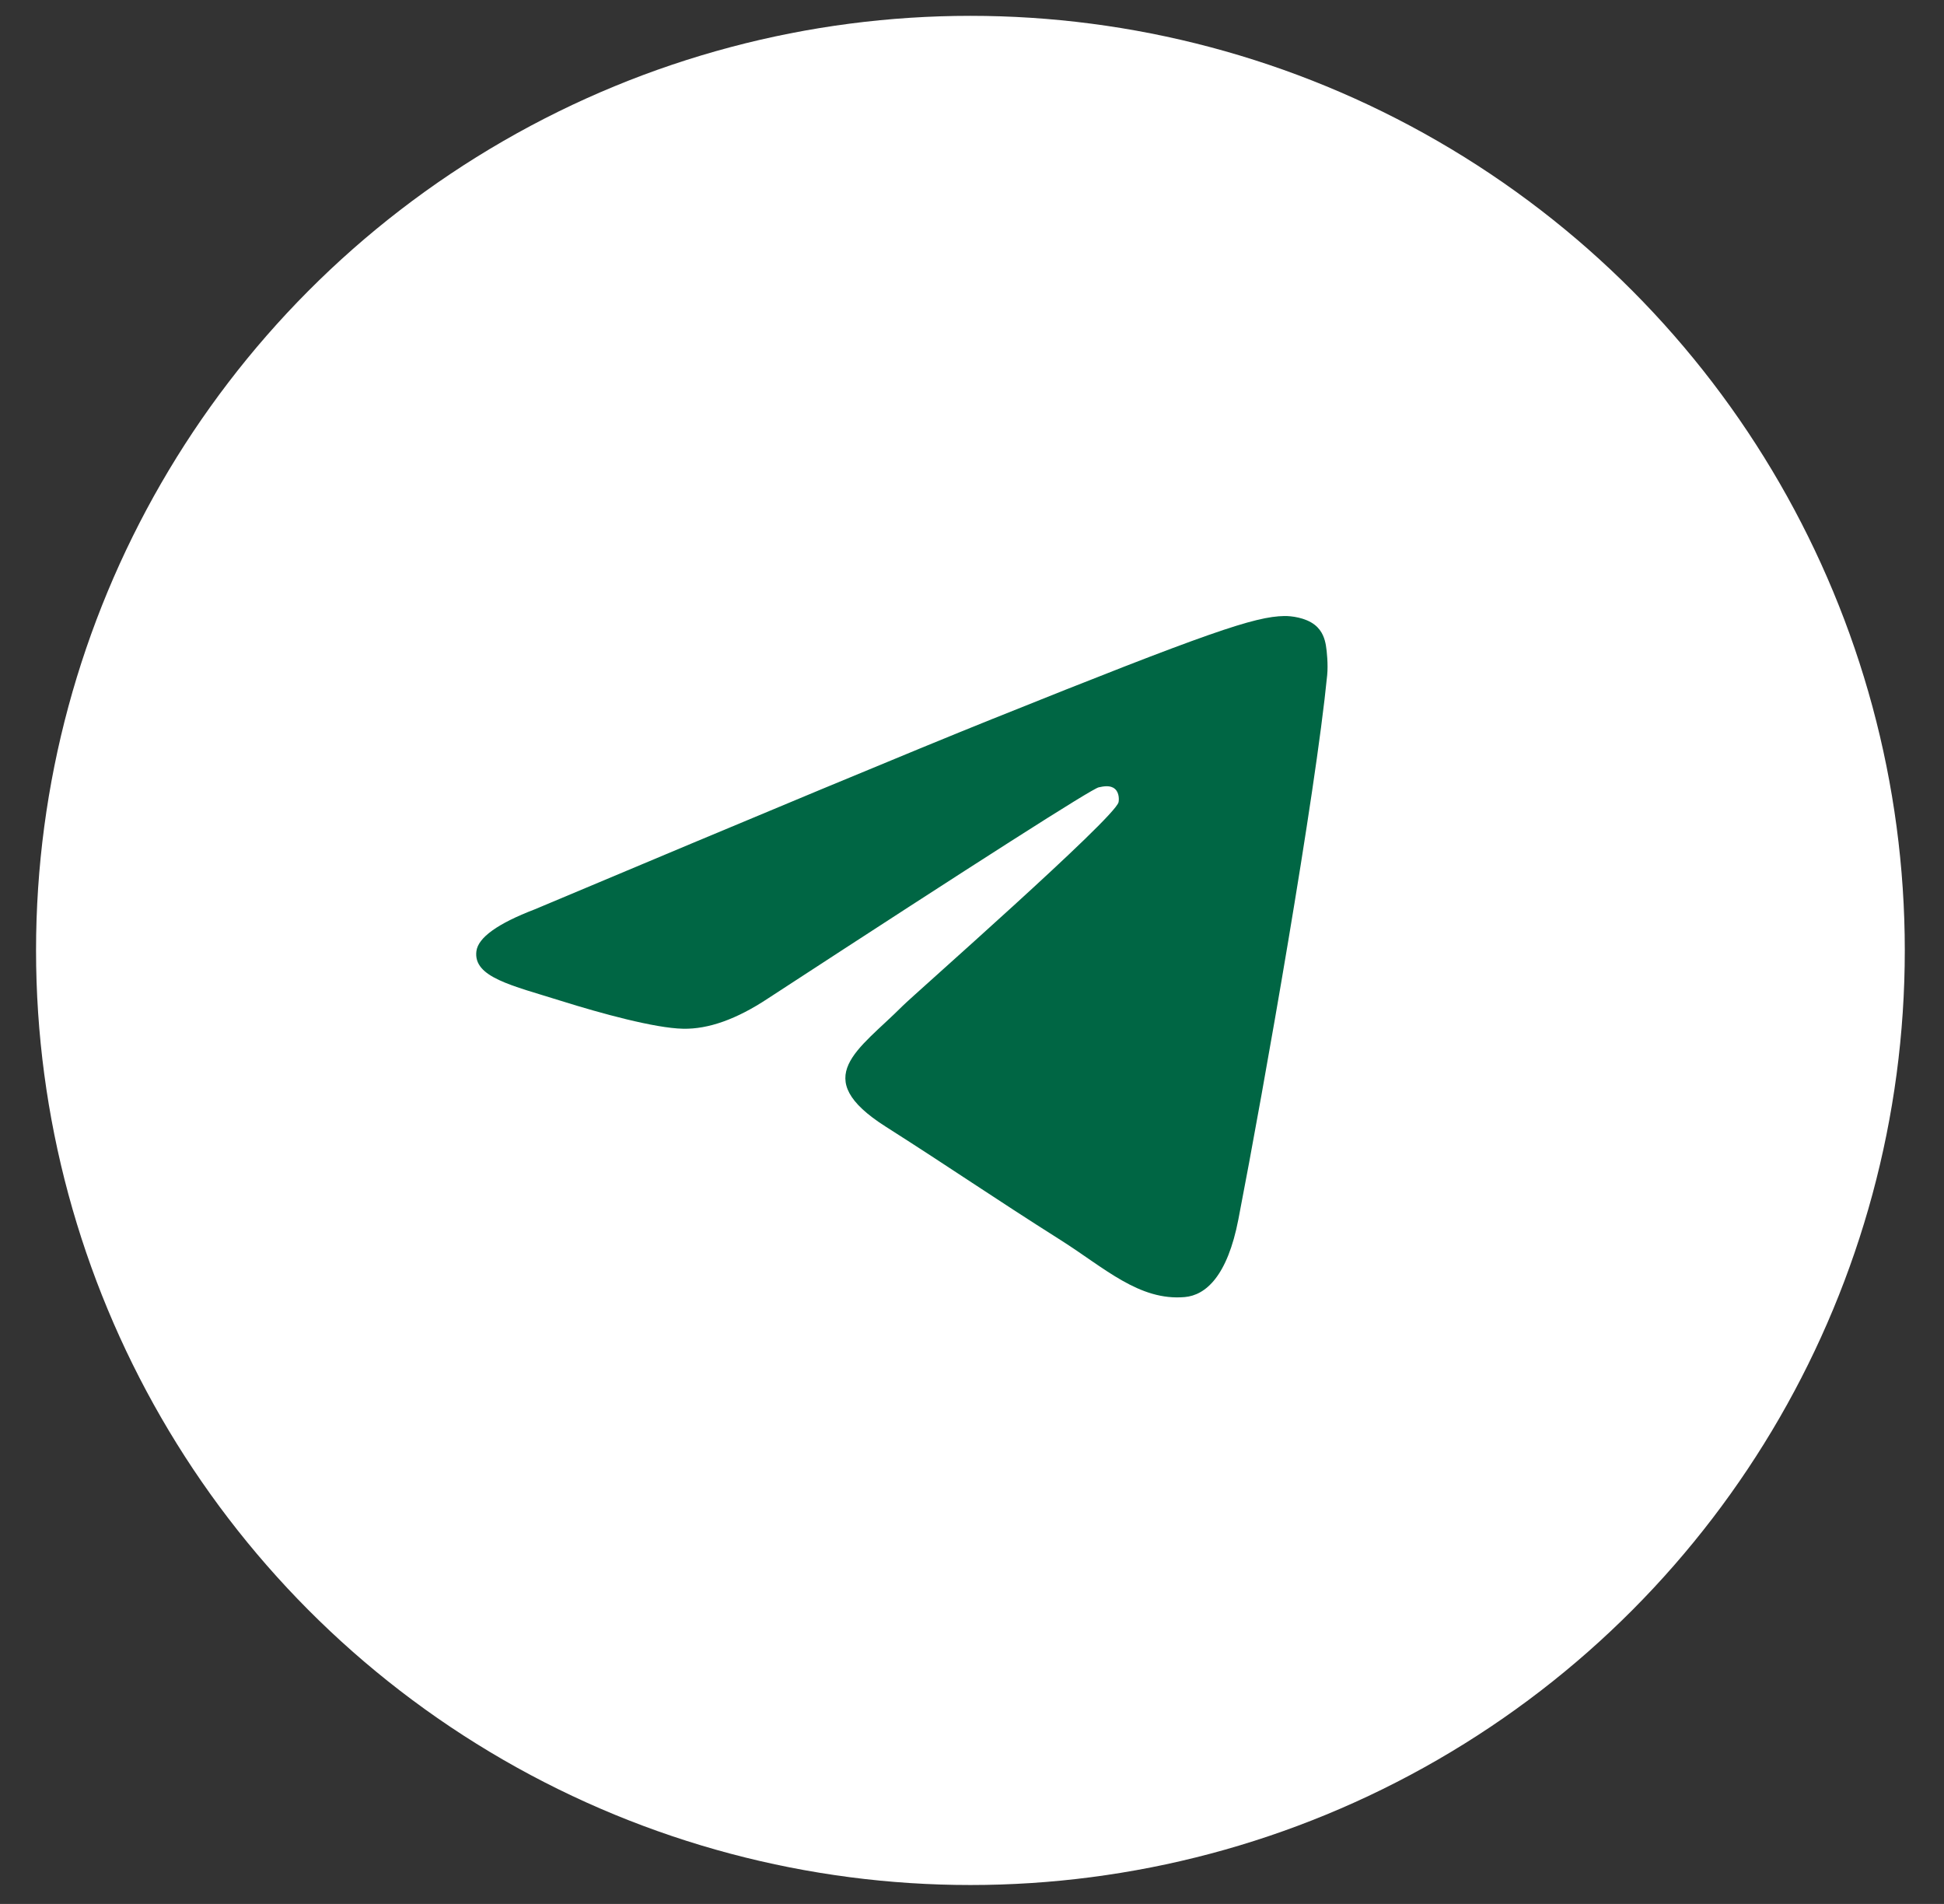 <svg width="48" height="47" viewBox="0 0 48 47" fill="none" xmlns="http://www.w3.org/2000/svg">
<rect x="0" y="0" width="48" height="47" fill="#333333" stroke="none"/>
<circle cx="23.961" cy="23.462" r="23.071" fill="white"/>
<path fill-rule="evenodd" clip-rule="evenodd" d="M13.203 22.448C18.846 20.074 22.609 18.509 24.491 17.753C29.867 15.594 30.984 15.219 31.712 15.207C31.872 15.204 32.23 15.242 32.462 15.424C32.658 15.577 32.712 15.785 32.738 15.93C32.763 16.076 32.795 16.407 32.77 16.666C32.479 19.621 31.218 26.793 30.577 30.102C30.306 31.503 29.771 31.973 29.254 32.019C28.13 32.118 27.276 31.301 26.188 30.612C24.484 29.534 23.521 28.863 21.868 27.811C19.957 26.595 21.196 25.926 22.285 24.834C22.57 24.548 27.523 20.199 27.618 19.804C27.63 19.755 27.642 19.571 27.528 19.474C27.415 19.377 27.248 19.41 27.128 19.436C26.957 19.474 24.235 21.21 18.963 24.647C18.19 25.159 17.491 25.409 16.864 25.395C16.172 25.381 14.843 25.018 13.855 24.708C12.643 24.327 11.679 24.126 11.763 23.48C11.807 23.144 12.287 22.799 13.203 22.448Z" fill="#006644"/>
</svg>

